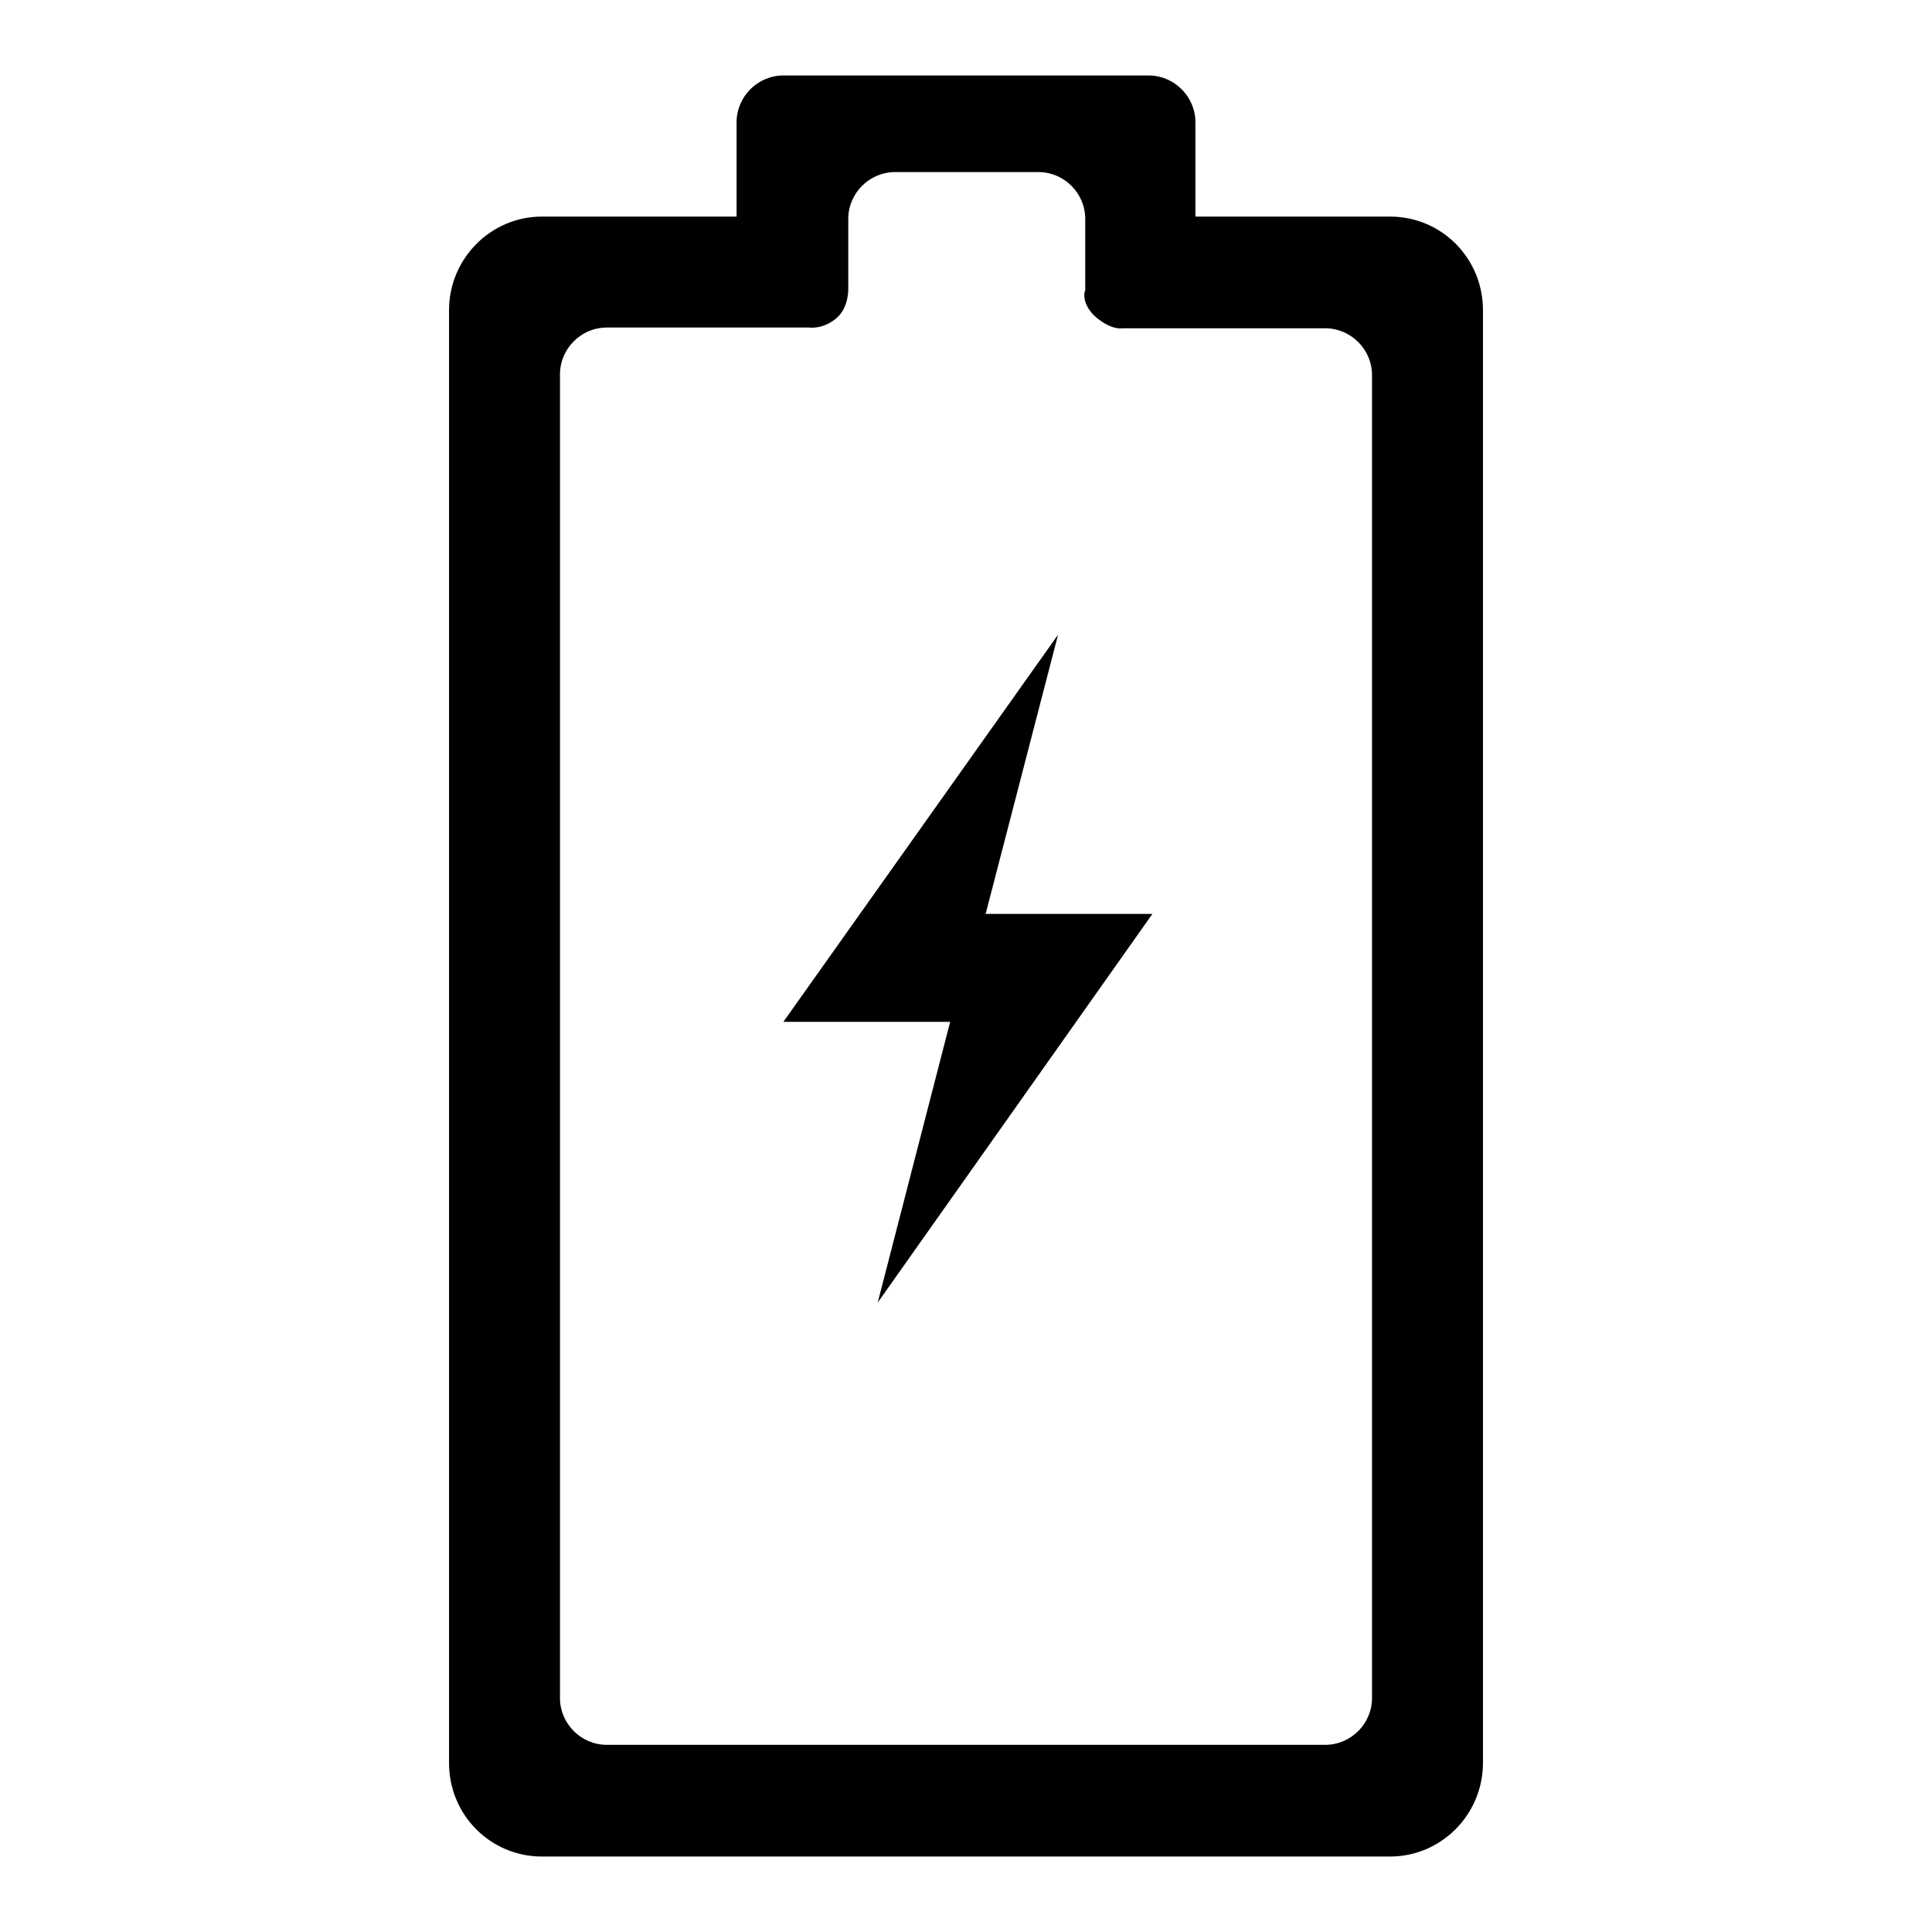 <?xml version="1.0" encoding="utf-8"?>
<!-- Svg Vector Icons : http://www.onlinewebfonts.com/icon -->
<!DOCTYPE svg PUBLIC "-//W3C//DTD SVG 1.1//EN" "http://www.w3.org/Graphics/SVG/1.1/DTD/svg11.dtd">
<svg version="1.1" xmlns="http://www.w3.org/2000/svg" xmlns:xlink="http://www.w3.org/1999/xlink" x="0px" y="0px" viewBox="0 0 256 256" enable-background="new 0 0 256 256" xml:space="preserve">
<g><g><path fill="#000000" d="M71.8,28.7c-6.8,0-12.3,5.6-12.3,12.4v192.5c0,6.9,5.5,12.4,12.3,12.4h112.4c6.8,0,12.3-5.6,12.3-12.4V41.1c0-6.9-5.5-12.4-12.3-12.4h-25.8V16.2c0-3.4-2.8-6.2-6.2-6.2h-48.4c-3.4,0-6.2,2.8-6.2,6.2v12.5H71.8z M145.3,42.1c2.1,1.7,3.4,1.4,3.4,1.4h26.9c3.4,0,6.2,2.8,6.2,6.2V225c0,3.4-2.8,6.2-6.2,6.2H80.4c-3.4,0-6.2-2.8-6.2-6.2V49.6c0-3.4,2.8-6.2,6.2-6.2h26.8c0,0,2,0.3,3.8-1.4c1.5-1.4,1.4-3.8,1.4-3.8V29c0-3.4,2.8-6.2,6.2-6.2h19c3.4,0,6.2,2.8,6.2,6.2v9.5C143.7,38.5,143.2,40.3,145.3,42.1"/><path fill="#000000" d="M140.2,84.1l-36.4,51.3h22.1l-9.6,37.2l36.4-51.5h-22.1L140.2,84.1z"/></g></g>
</svg>